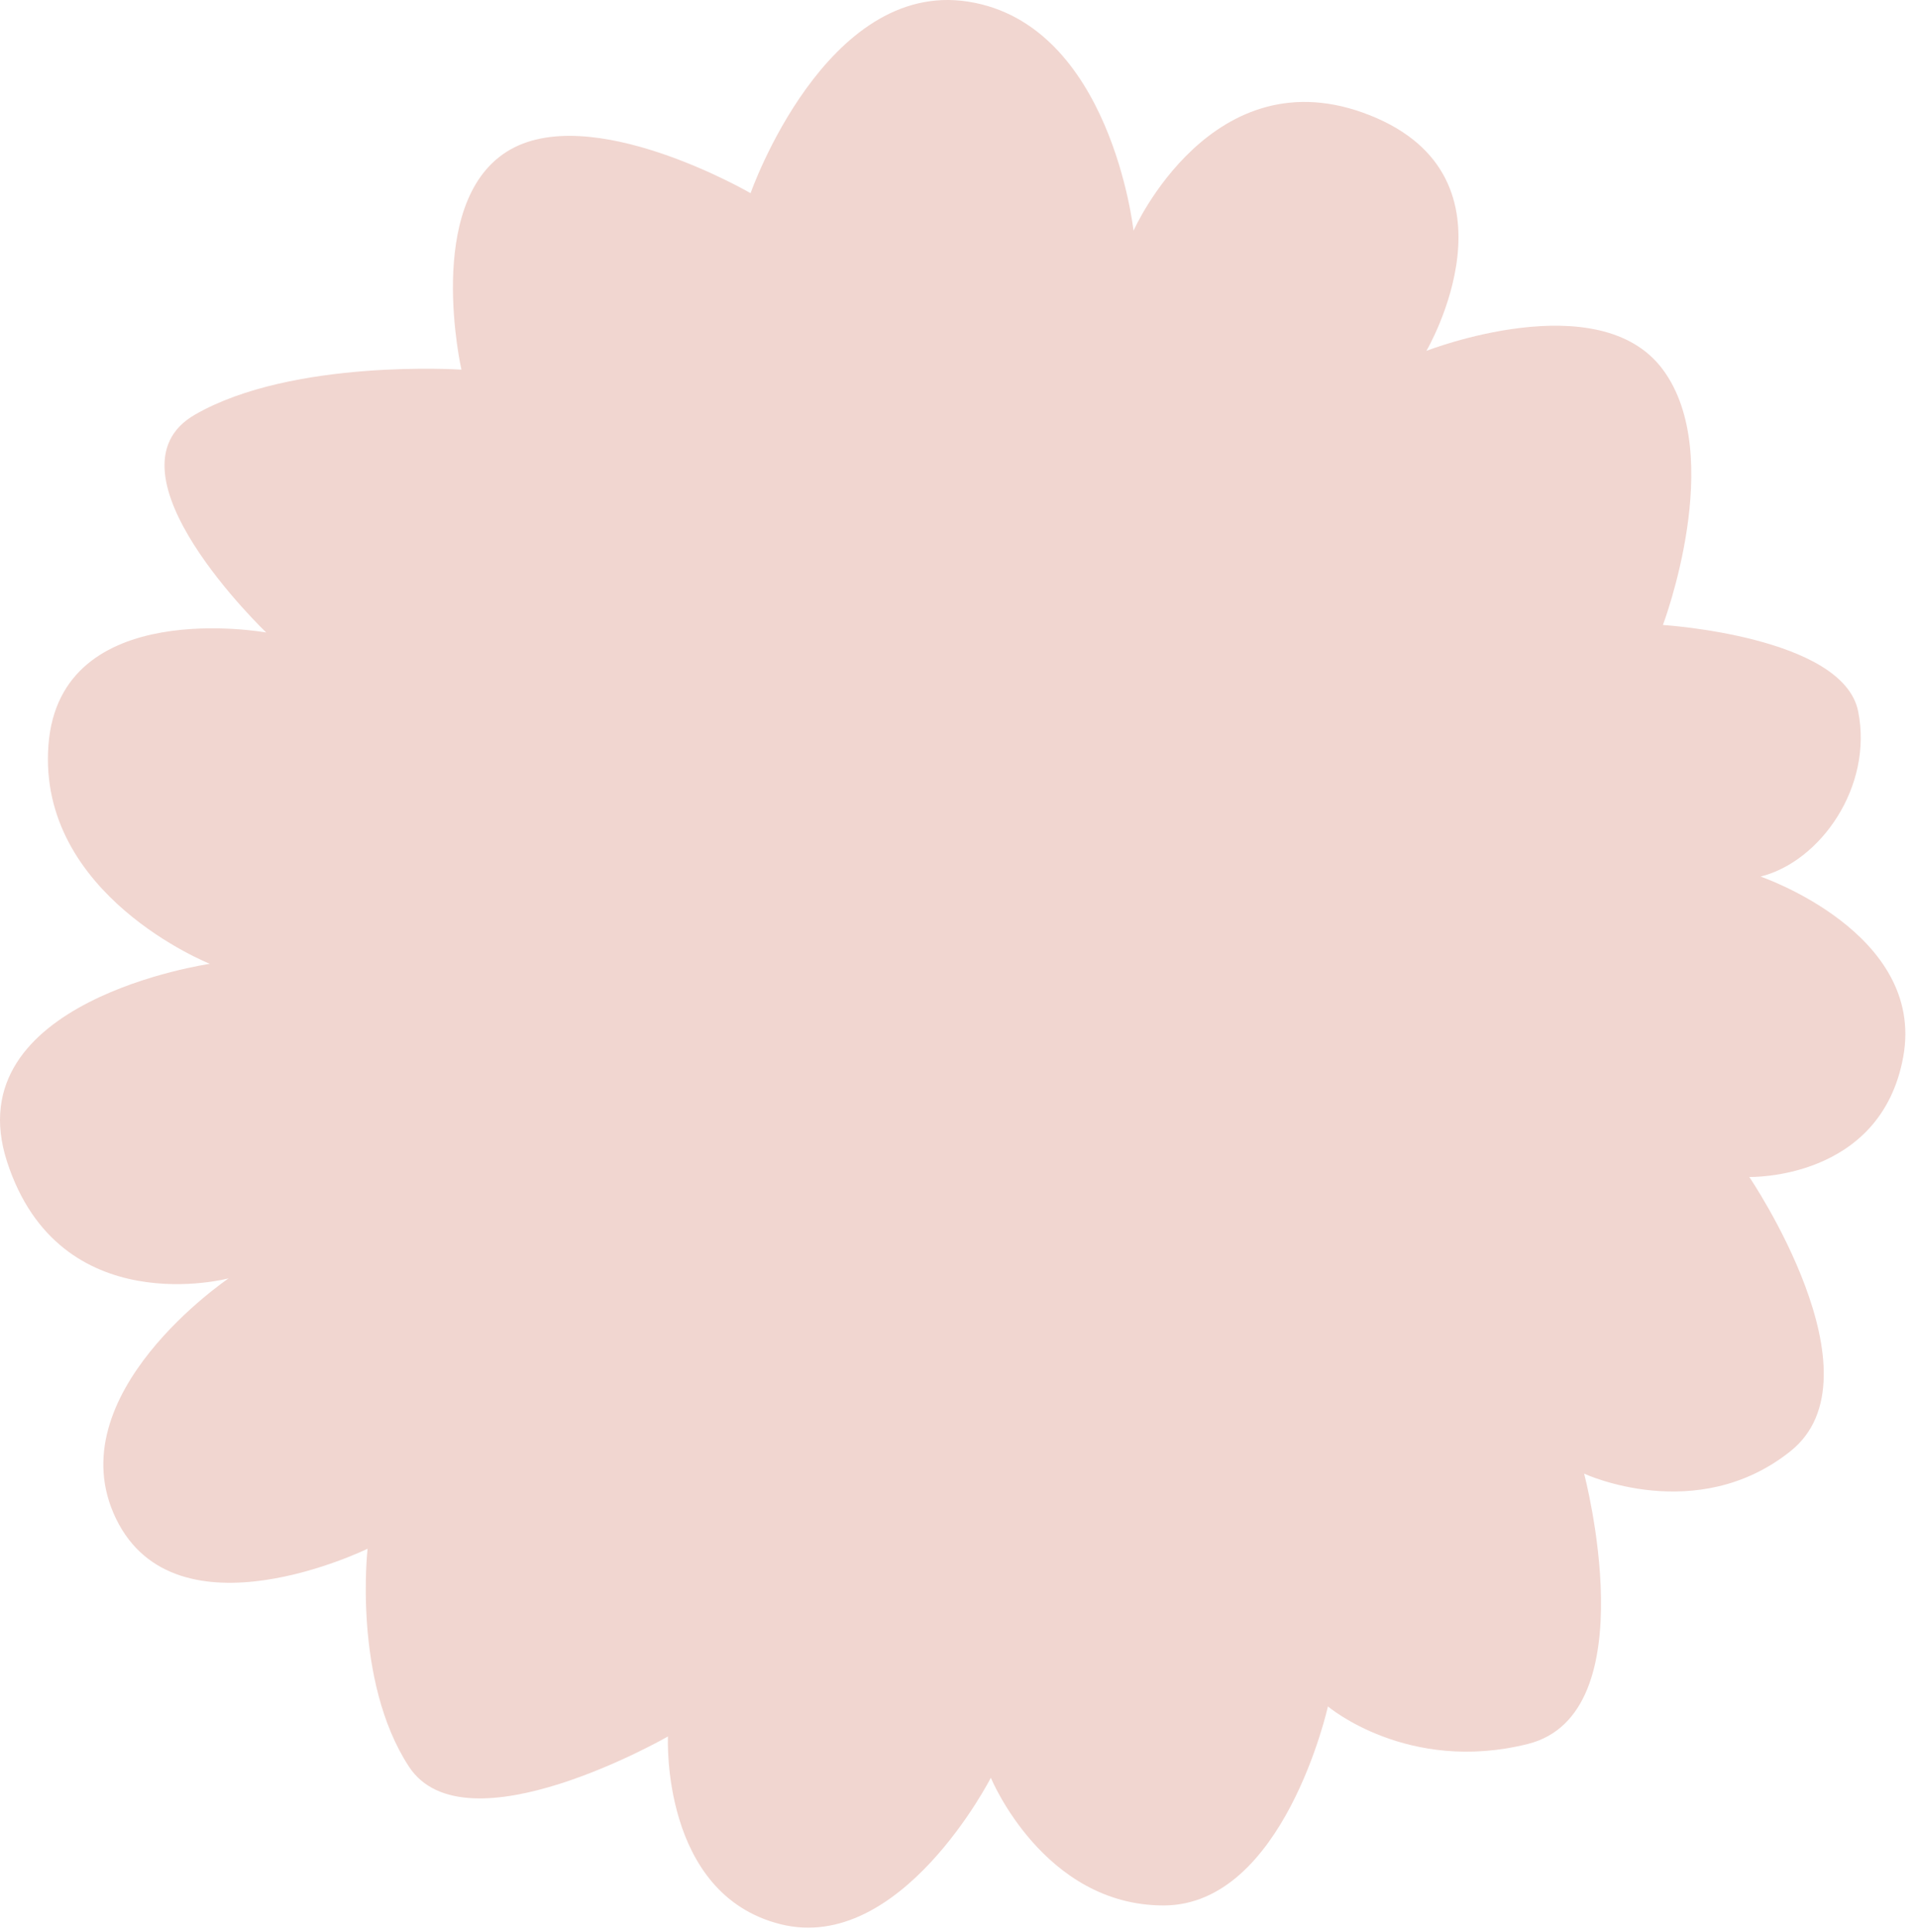 <svg width="142" height="143" viewBox="0 0 142 143" fill="none" xmlns="http://www.w3.org/2000/svg">
<path d="M55.568 14.3C55.568 14.3 61.128 -1.546 71.691 0.123C82.255 1.792 83.921 17.08 83.921 17.08C83.921 17.08 89.759 3.892 101.434 8.539C113.109 13.188 105.605 25.974 105.605 25.974C105.605 25.974 118.391 20.971 123.115 27.364C127.843 33.758 123.115 46.266 123.115 46.266C123.115 46.266 136.459 47.101 137.57 52.661C138.682 58.219 134.79 63.779 130.344 64.891C130.344 64.891 142.574 69.061 140.908 78.234C139.239 87.407 129.509 87.129 129.509 87.129C129.509 87.129 139.518 101.863 132.567 107.423C125.617 112.98 117.279 109.089 117.279 109.089C117.279 109.089 122.004 126.881 113.109 129.104C104.214 131.327 98.314 126.324 98.314 126.324C98.314 126.324 95.041 141.057 86.146 141.057C77.249 141.057 73.357 131.605 73.357 131.605C73.357 131.605 66.686 144.67 57.791 142.447C48.896 140.222 49.453 128.547 49.453 128.547C49.453 128.547 34.441 137.166 30.271 130.773C26.103 124.379 27.215 114.649 27.215 114.649C27.215 114.649 13.038 121.599 8.59 112.426C4.141 103.253 16.93 94.634 16.93 94.634C16.93 94.634 4.419 97.971 0.528 86.017C-3.364 74.064 15.54 71.351 15.54 71.351C15.54 71.351 2.751 66.281 3.587 55.163C4.419 44.042 19.71 46.823 19.71 46.823C19.71 46.823 7.2 34.869 14.428 30.699C21.655 26.532 34.162 27.364 34.162 27.364C34.162 27.364 31.385 15.133 37.5 11.241C43.614 7.349 55.568 14.3 55.568 14.3Z" fill="#F1D6D0"/>
</svg>
